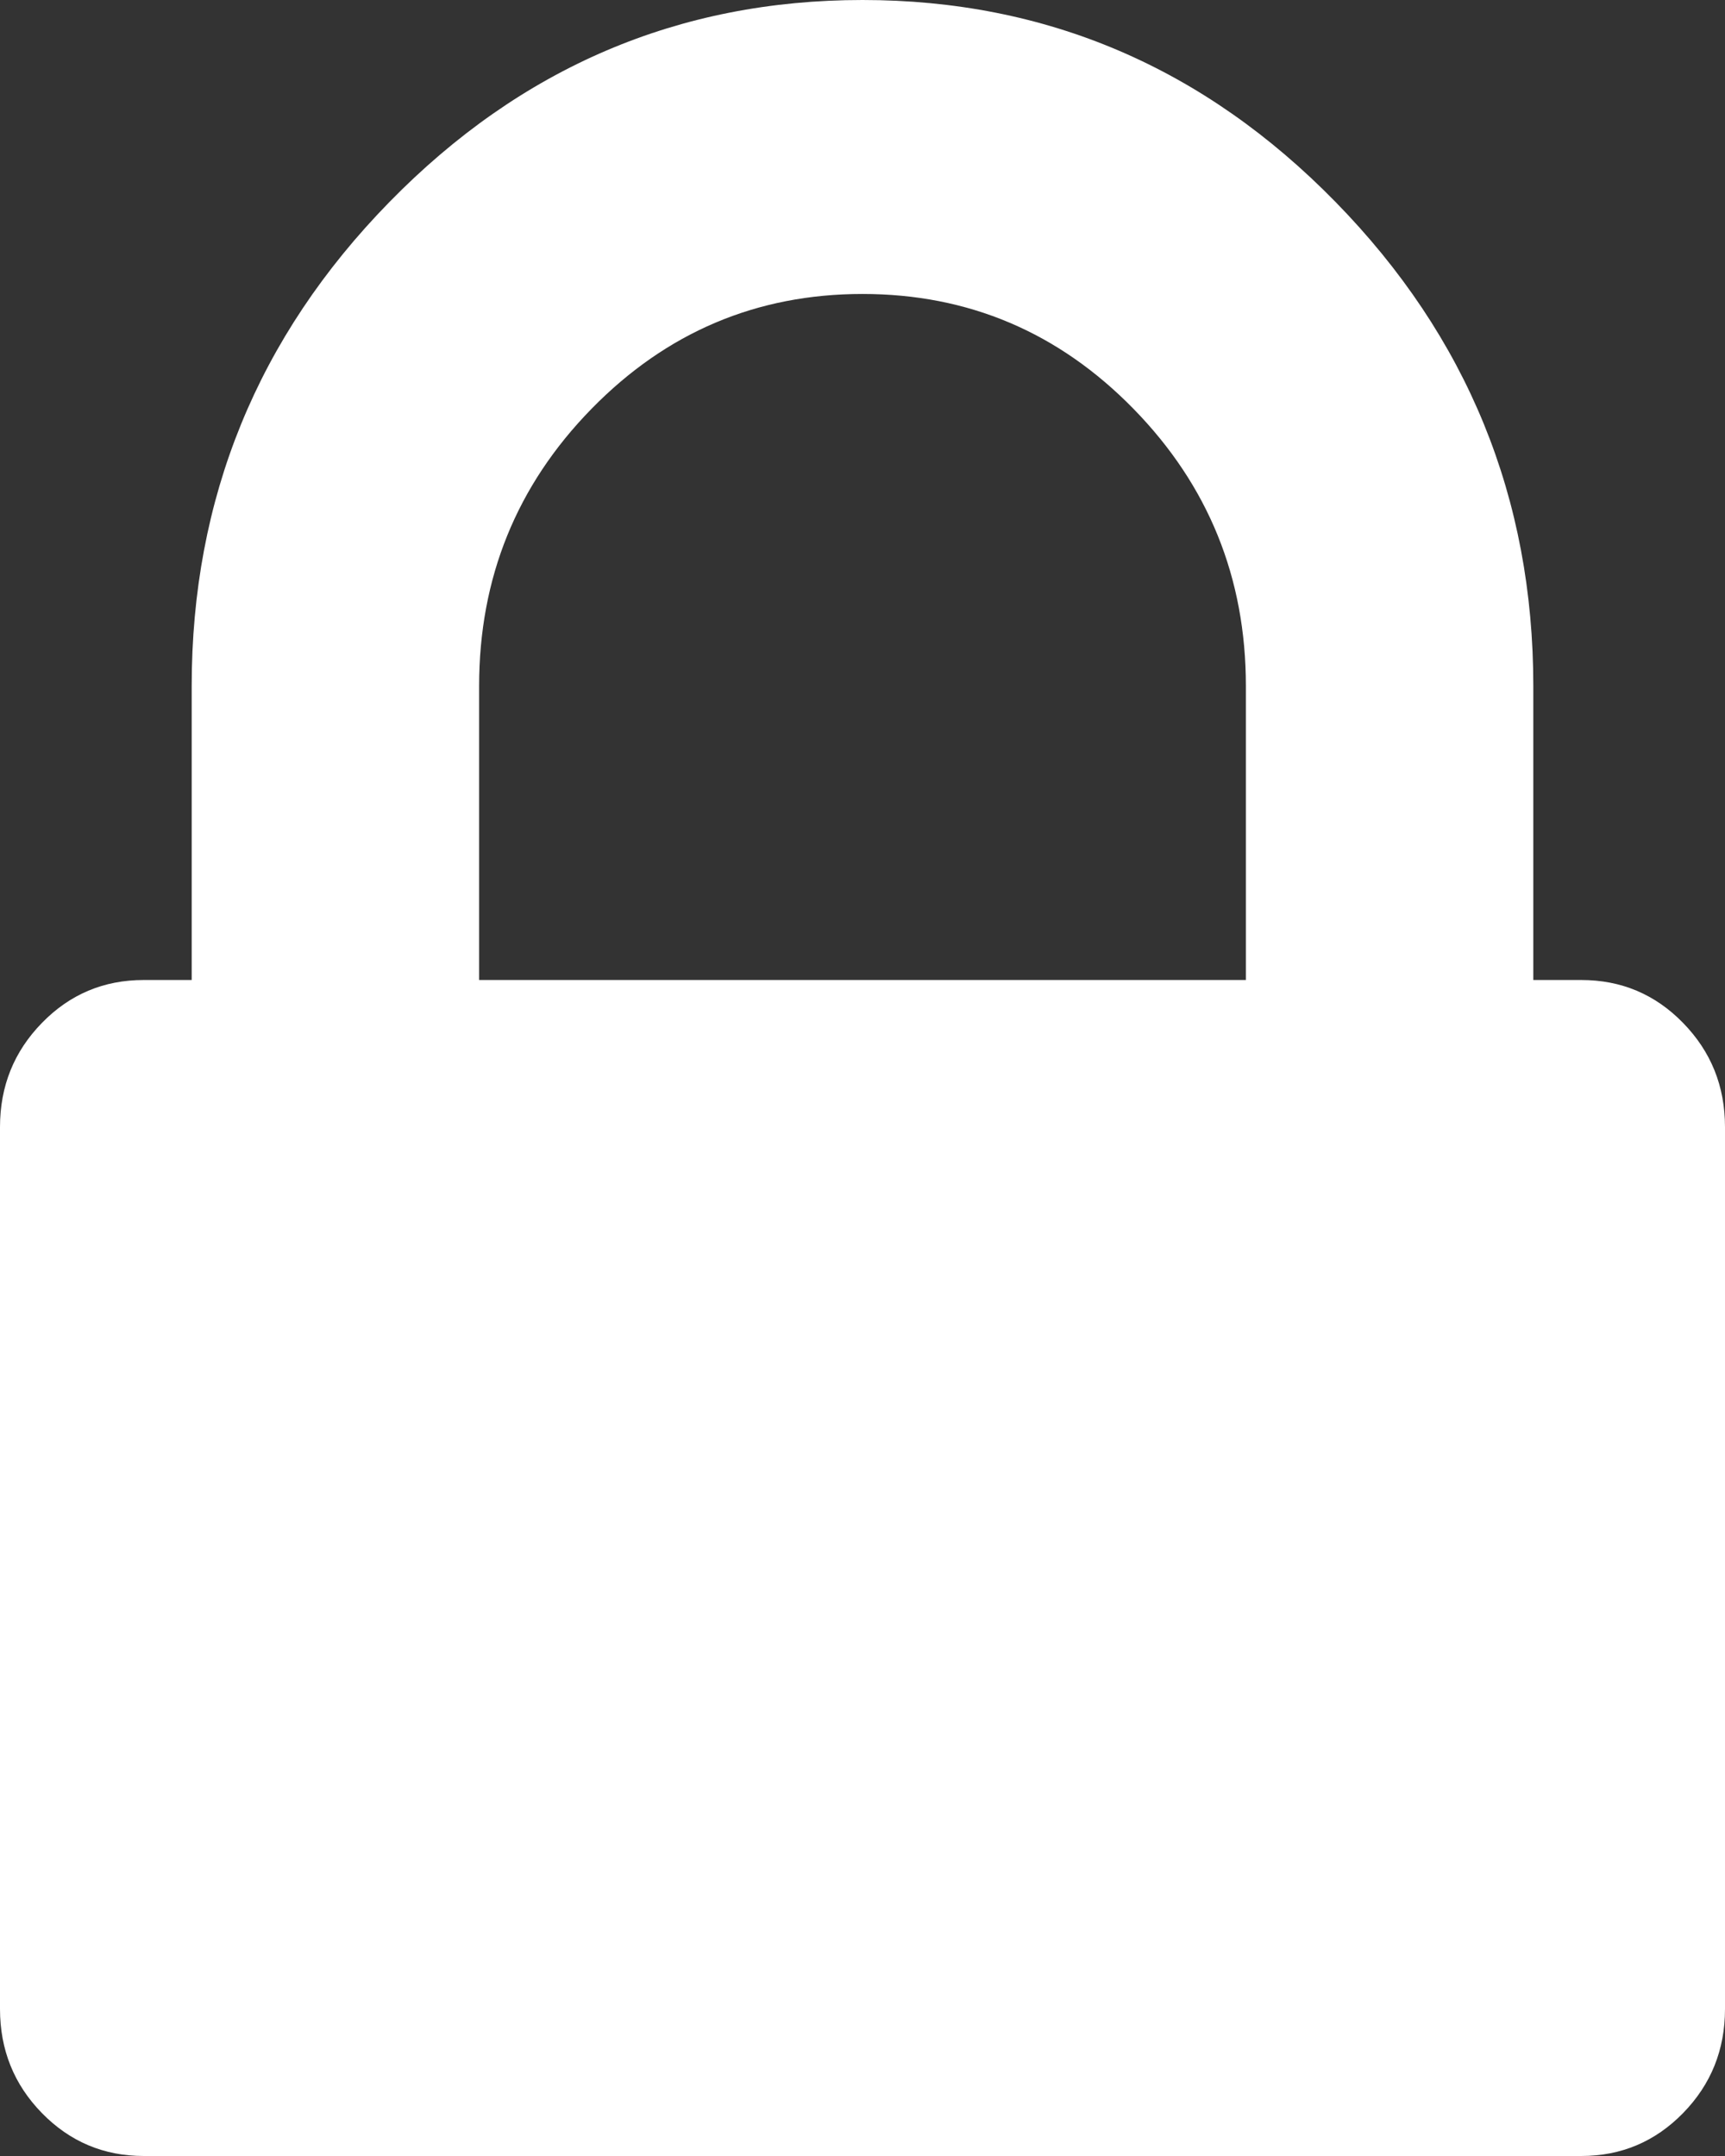 ﻿<?xml version="1.0" encoding="utf-8"?>
<svg version="1.1" xmlns:xlink="http://www.w3.org/1999/xlink" width="16px" height="20px" xmlns="http://www.w3.org/2000/svg">
  <rect width="100%" height="100%" fill="#333333" stroke="none"/>
  <g transform="matrix(1 0 0 1 -48 -12 )">
    <path d="M 4.444 6.364  L 4.444 9.091  L 11.556 9.091  L 11.556 6.364  C 11.556 5.36  11.208 4.503  10.514 3.793  C 9.819 3.082  8.981 2.727  8 2.727  C 7.019 2.727  6.181 3.082  5.486 3.793  C 4.792 4.503  4.444 5.36  4.444 6.364  Z M 15.611 9.489  C 15.87 9.754  16 10.076  16 10.455  L 16 18.636  C 16 19.015  15.87 19.337  15.611 19.602  C 15.352 19.867  15.037 20  14.667 20  L 1.333 20  C 0.963 20  0.648 19.867  0.389 19.602  C 0.13 19.337  0 19.015  0 18.636  L 0 10.455  C 0 10.076  0.13 9.754  0.389 9.489  C 0.648 9.223  0.963 9.091  1.333 9.091  L 1.778 9.091  L 1.778 6.364  C 1.778 4.621  2.389 3.125  3.611 1.875  C 4.833 0.625  6.296 0  8 0  C 9.704 0  11.167 0.625  12.389 1.875  C 13.611 3.125  14.222 4.621  14.222 6.364  L 14.222 9.091  L 14.667 9.091  C 15.037 9.091  15.352 9.223  15.611 9.489  Z " fill-rule="nonzero" fill="#ffffff" stroke="none" transform="matrix(1 0 0 1 48 12 )" />
  </g>
</svg>